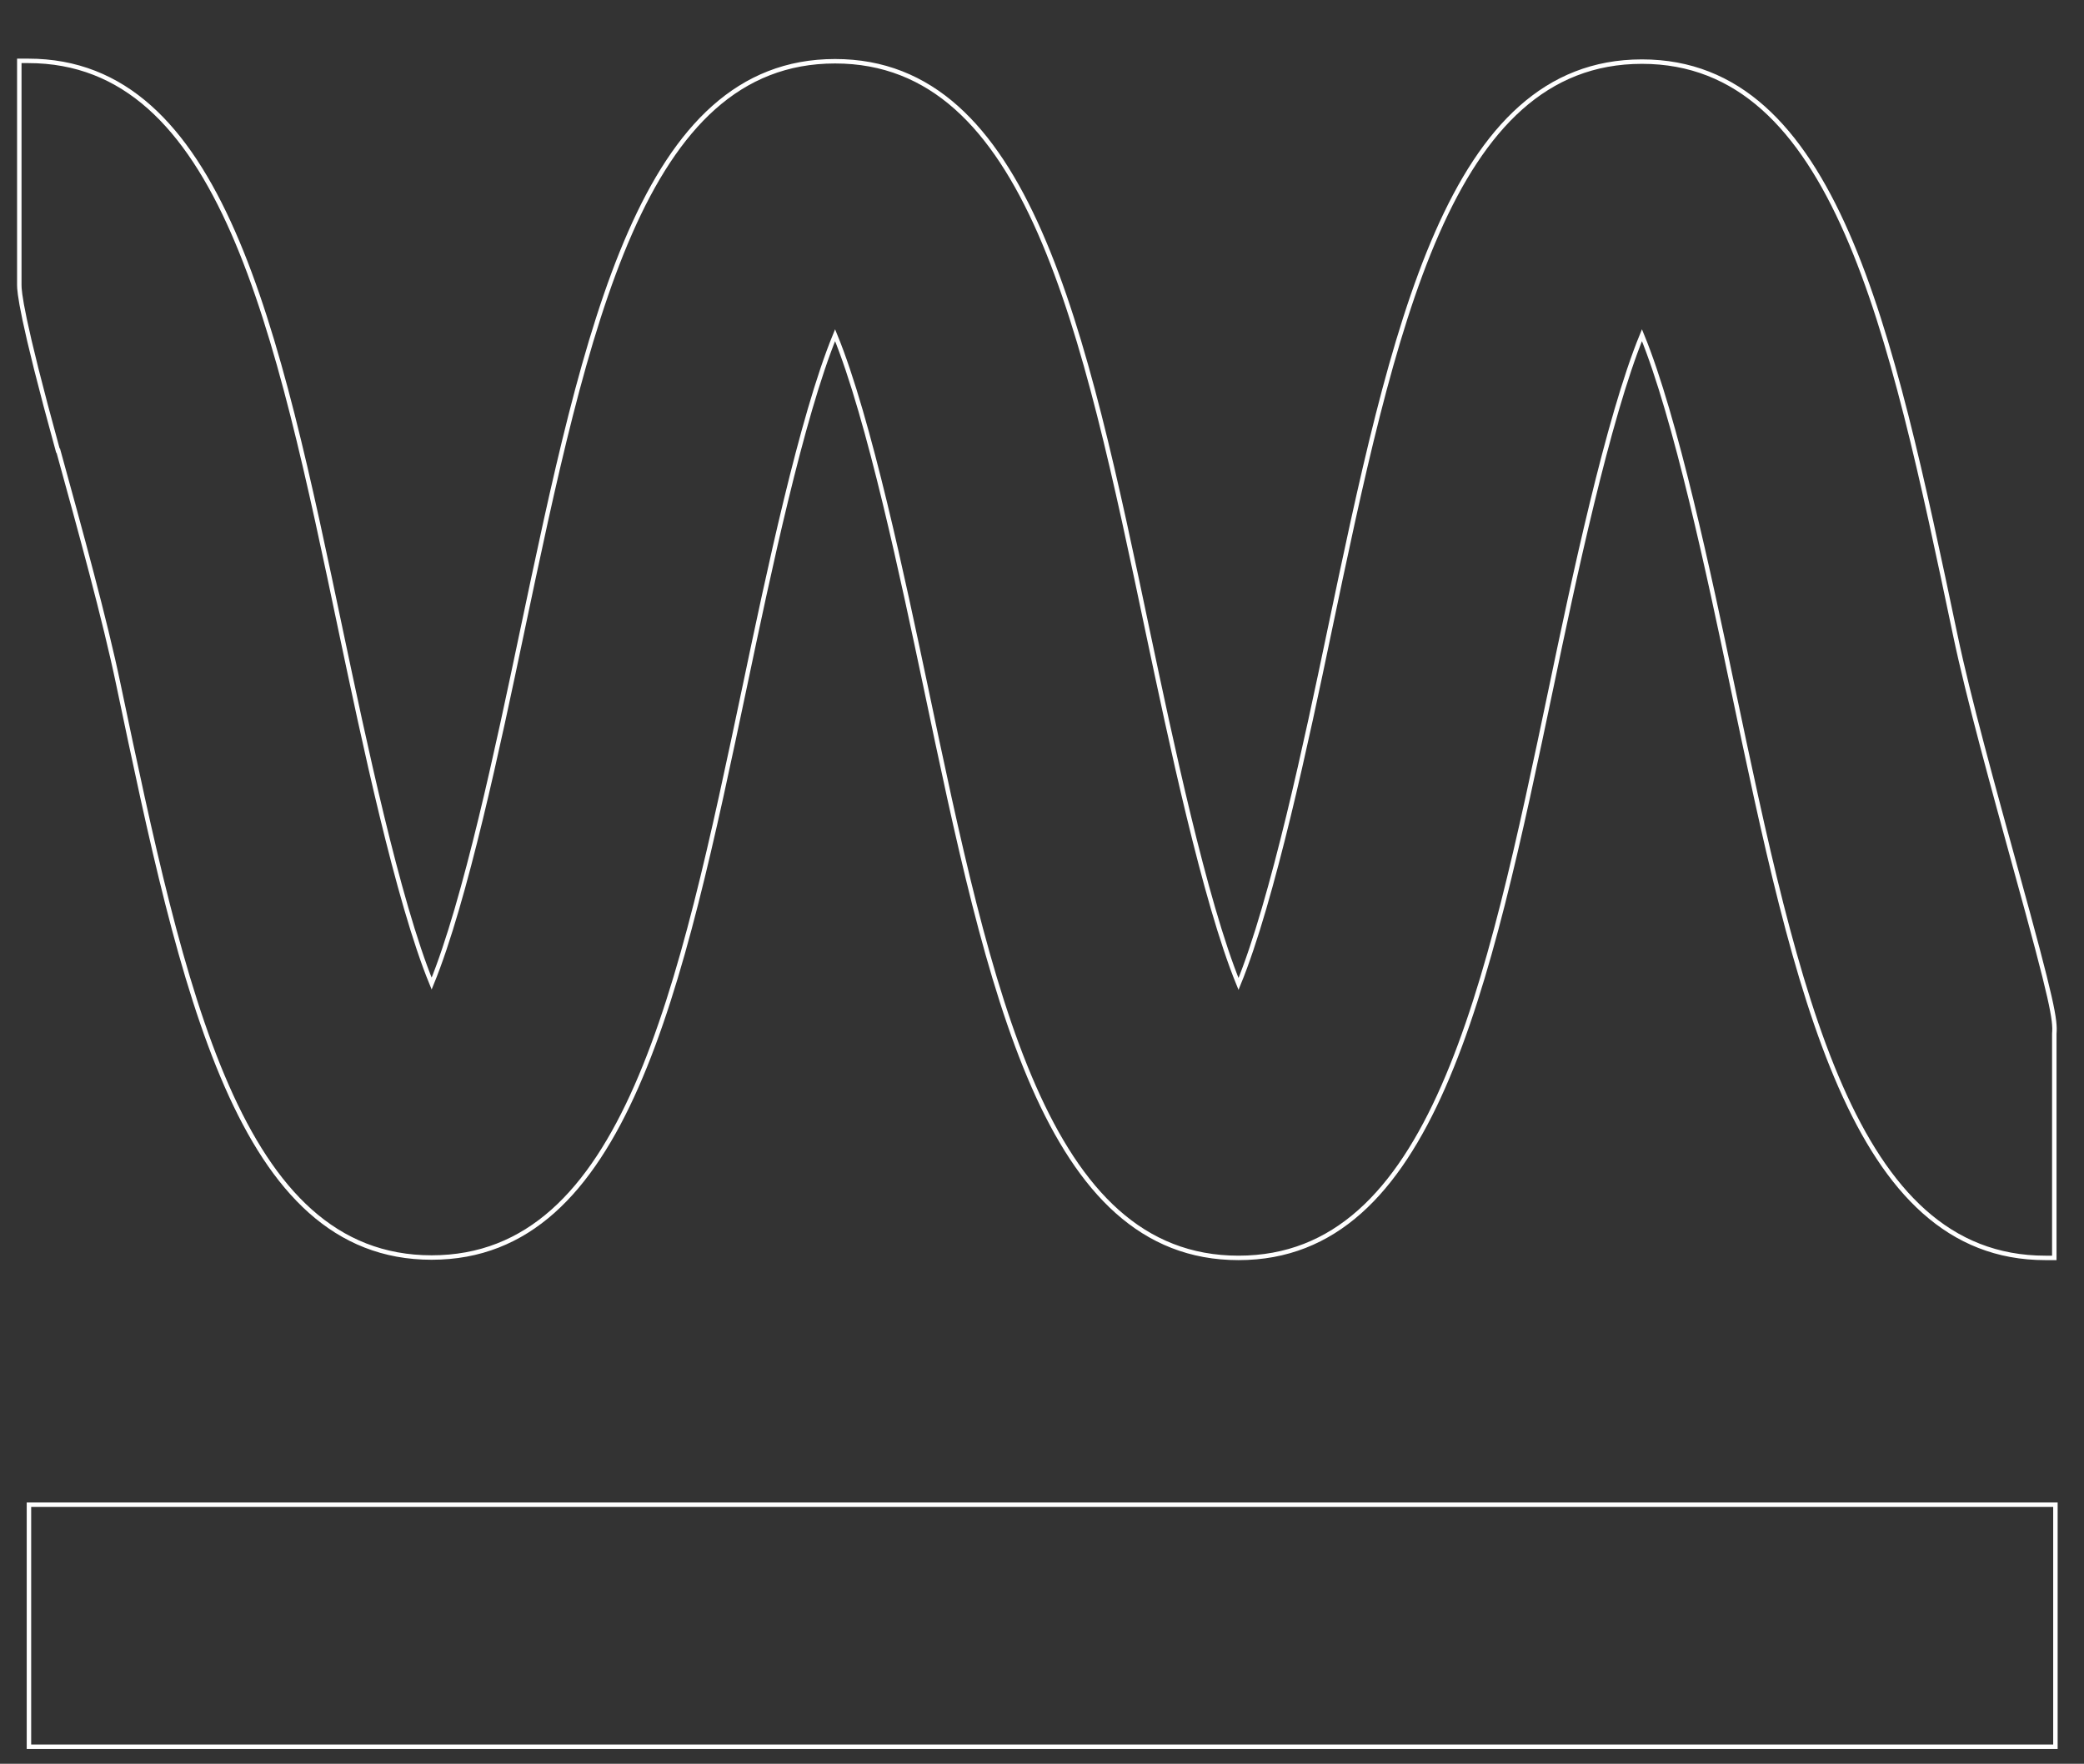<?xml version="1.0" encoding="UTF-8"?>
<svg id="uuid-b35d08b1-4c78-4672-9991-bfd213075df6" data-name="Ebene_1" xmlns="http://www.w3.org/2000/svg" viewBox="0 0 56.15 47.52">
  <rect x="0" y="0" width="56.15" height="47.52" fill="#333333" stroke="none"/>
  <rect x=".78" y="40.54" width="54.6" height="6.52" style="fill: none; stroke: #fff; stroke-miterlimit: 10; stroke-width: .12px;"/>
  <path d="M1.57,12.14c.59,2.14,1.26,4.57,1.62,6.3,1.74,8.28,3.24,15.44,8.44,15.44s6.7-7.15,8.45-15.45c.61-2.9,1.51-7.18,2.42-9.4.92,2.24,1.85,6.68,2.43,9.42,1.74,8.28,3.24,15.44,8.44,15.44s6.7-7.15,8.44-15.44c.57-2.73,1.51-7.18,2.43-9.42.91,2.22,1.82,6.5,2.43,9.42,1.74,8.28,3.24,15.44,8.44,15.44h.24v-6.04c.03-.37-.04-.83-1.04-4.44-.59-2.15-1.27-4.59-1.63-6.31-1.74-8.28-3.24-15.44-8.44-15.44s-6.7,7.15-8.44,15.44c-.57,2.73-1.51,7.17-2.43,9.41-.92-2.25-1.85-6.68-2.43-9.42-1.74-8.28-3.24-15.44-8.44-15.44s-6.7,7.15-8.45,15.45c-.61,2.9-1.51,7.18-2.42,9.4-.92-2.24-1.85-6.68-2.43-9.42C7.46,8.79,5.96,1.64.76,1.64h-.24v6.04c0,.17.04.83,1.04,4.46Z" style="fill: none; stroke: #fff; stroke-miterlimit: 10; stroke-width: .12px;"/>
</svg>